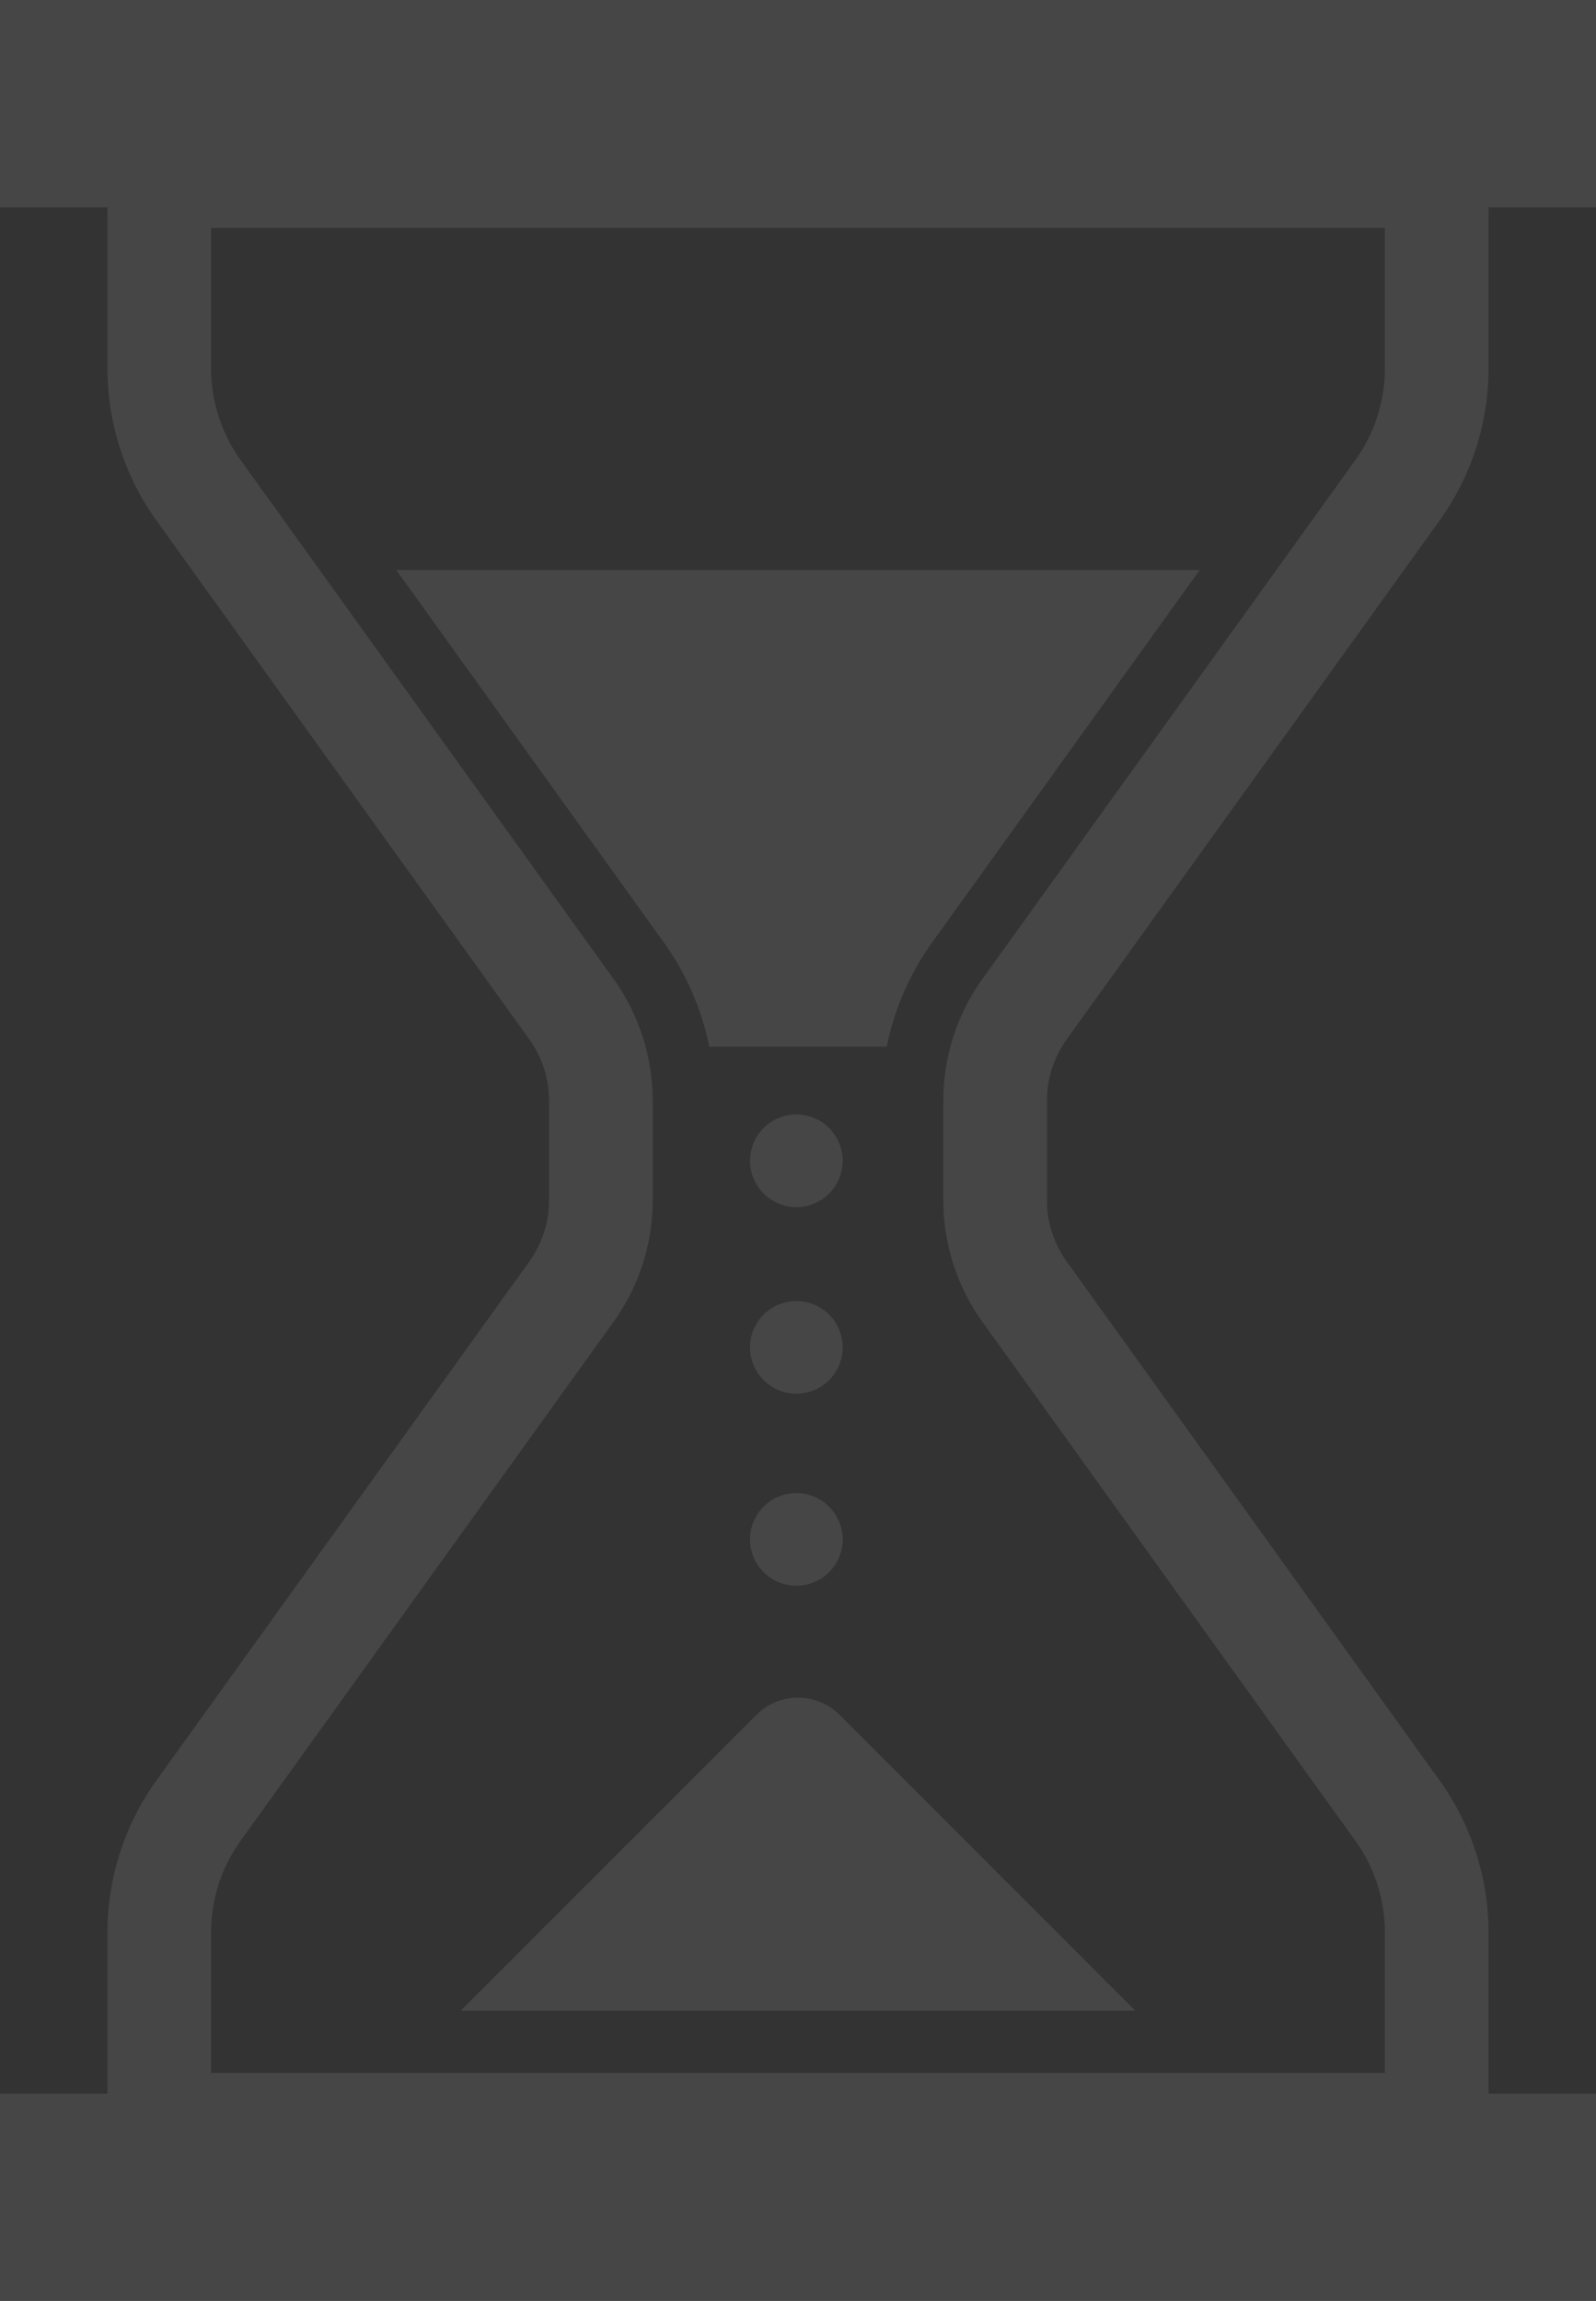 <svg xmlns="http://www.w3.org/2000/svg" width="87.188" height="125.687" viewBox="0 0 87.188 125.687">
  <rect x="0" y="0" width="87.188" height="125.687" fill="#333333" stroke="none"/>
  <g id="グループ_565" data-name="グループ 565" transform="translate(-4026.553 -1697.913)" opacity="0.096">
    <path id="パス_1225" data-name="パス 1225" d="M4084.848,1754.656l20.313-28.262a14.266,14.266,0,0,0,2.71-8.329v-8.828h5.87v-11.324h-87.188v11.324h5.87v8.828a14.265,14.265,0,0,0,2.71,8.329l20.314,28.262a5.749,5.749,0,0,1,1.1,3.355v5.489a5.749,5.749,0,0,1-1.1,3.355l-20.314,28.265a14.259,14.259,0,0,0-2.71,8.326v8.83h-5.87V1823.6h87.188v-11.324h-5.87v-8.83a14.261,14.261,0,0,0-2.71-8.326l-20.313-28.266a5.73,5.73,0,0,1-1.1-3.355v-5.489A5.73,5.73,0,0,1,4084.848,1754.656Zm-4.6,15.5,20.316,28.265a8.605,8.605,0,0,1,1.645,5.022v7.7h-64.124v-7.7a8.584,8.584,0,0,1,1.644-5.022l20.314-28.265a11.413,11.413,0,0,0,2.166-6.658v-5.489a11.406,11.406,0,0,0-2.166-6.659l-20.312-28.262a8.579,8.579,0,0,1-1.646-5.025v-7.7h64.124v7.7a8.6,8.6,0,0,1-1.646,5.025l-20.314,28.262a11.417,11.417,0,0,0-2.163,6.659v5.489A11.42,11.42,0,0,0,4080.248,1770.158Zm11.846-41.108-14.6,20.32a14.756,14.756,0,0,0-2.5,5.723H4065.3a14.817,14.817,0,0,0-2.5-5.723l-14.6-20.32Zm-19.507,32.273a2.53,2.53,0,1,1-2.532-2.531A2.531,2.531,0,0,1,4072.588,1761.323Zm0,10.189a2.53,2.53,0,1,1-2.532-2.528A2.532,2.532,0,0,1,4072.588,1771.512Zm0,10.493a2.53,2.53,0,1,1-2.532-2.531A2.534,2.534,0,0,1,4072.588,1782Z" transform="translate(0 0)" fill="#fff"/>
    <path id="パス_1226" data-name="パス 1226" d="M4145.229,2076.615l-16.158,16.16h36.855l-16.158-16.16A3.212,3.212,0,0,0,4145.229,2076.615Z" transform="translate(-77.352 -285.029)" fill="#fff"/>
  </g>
</svg>
